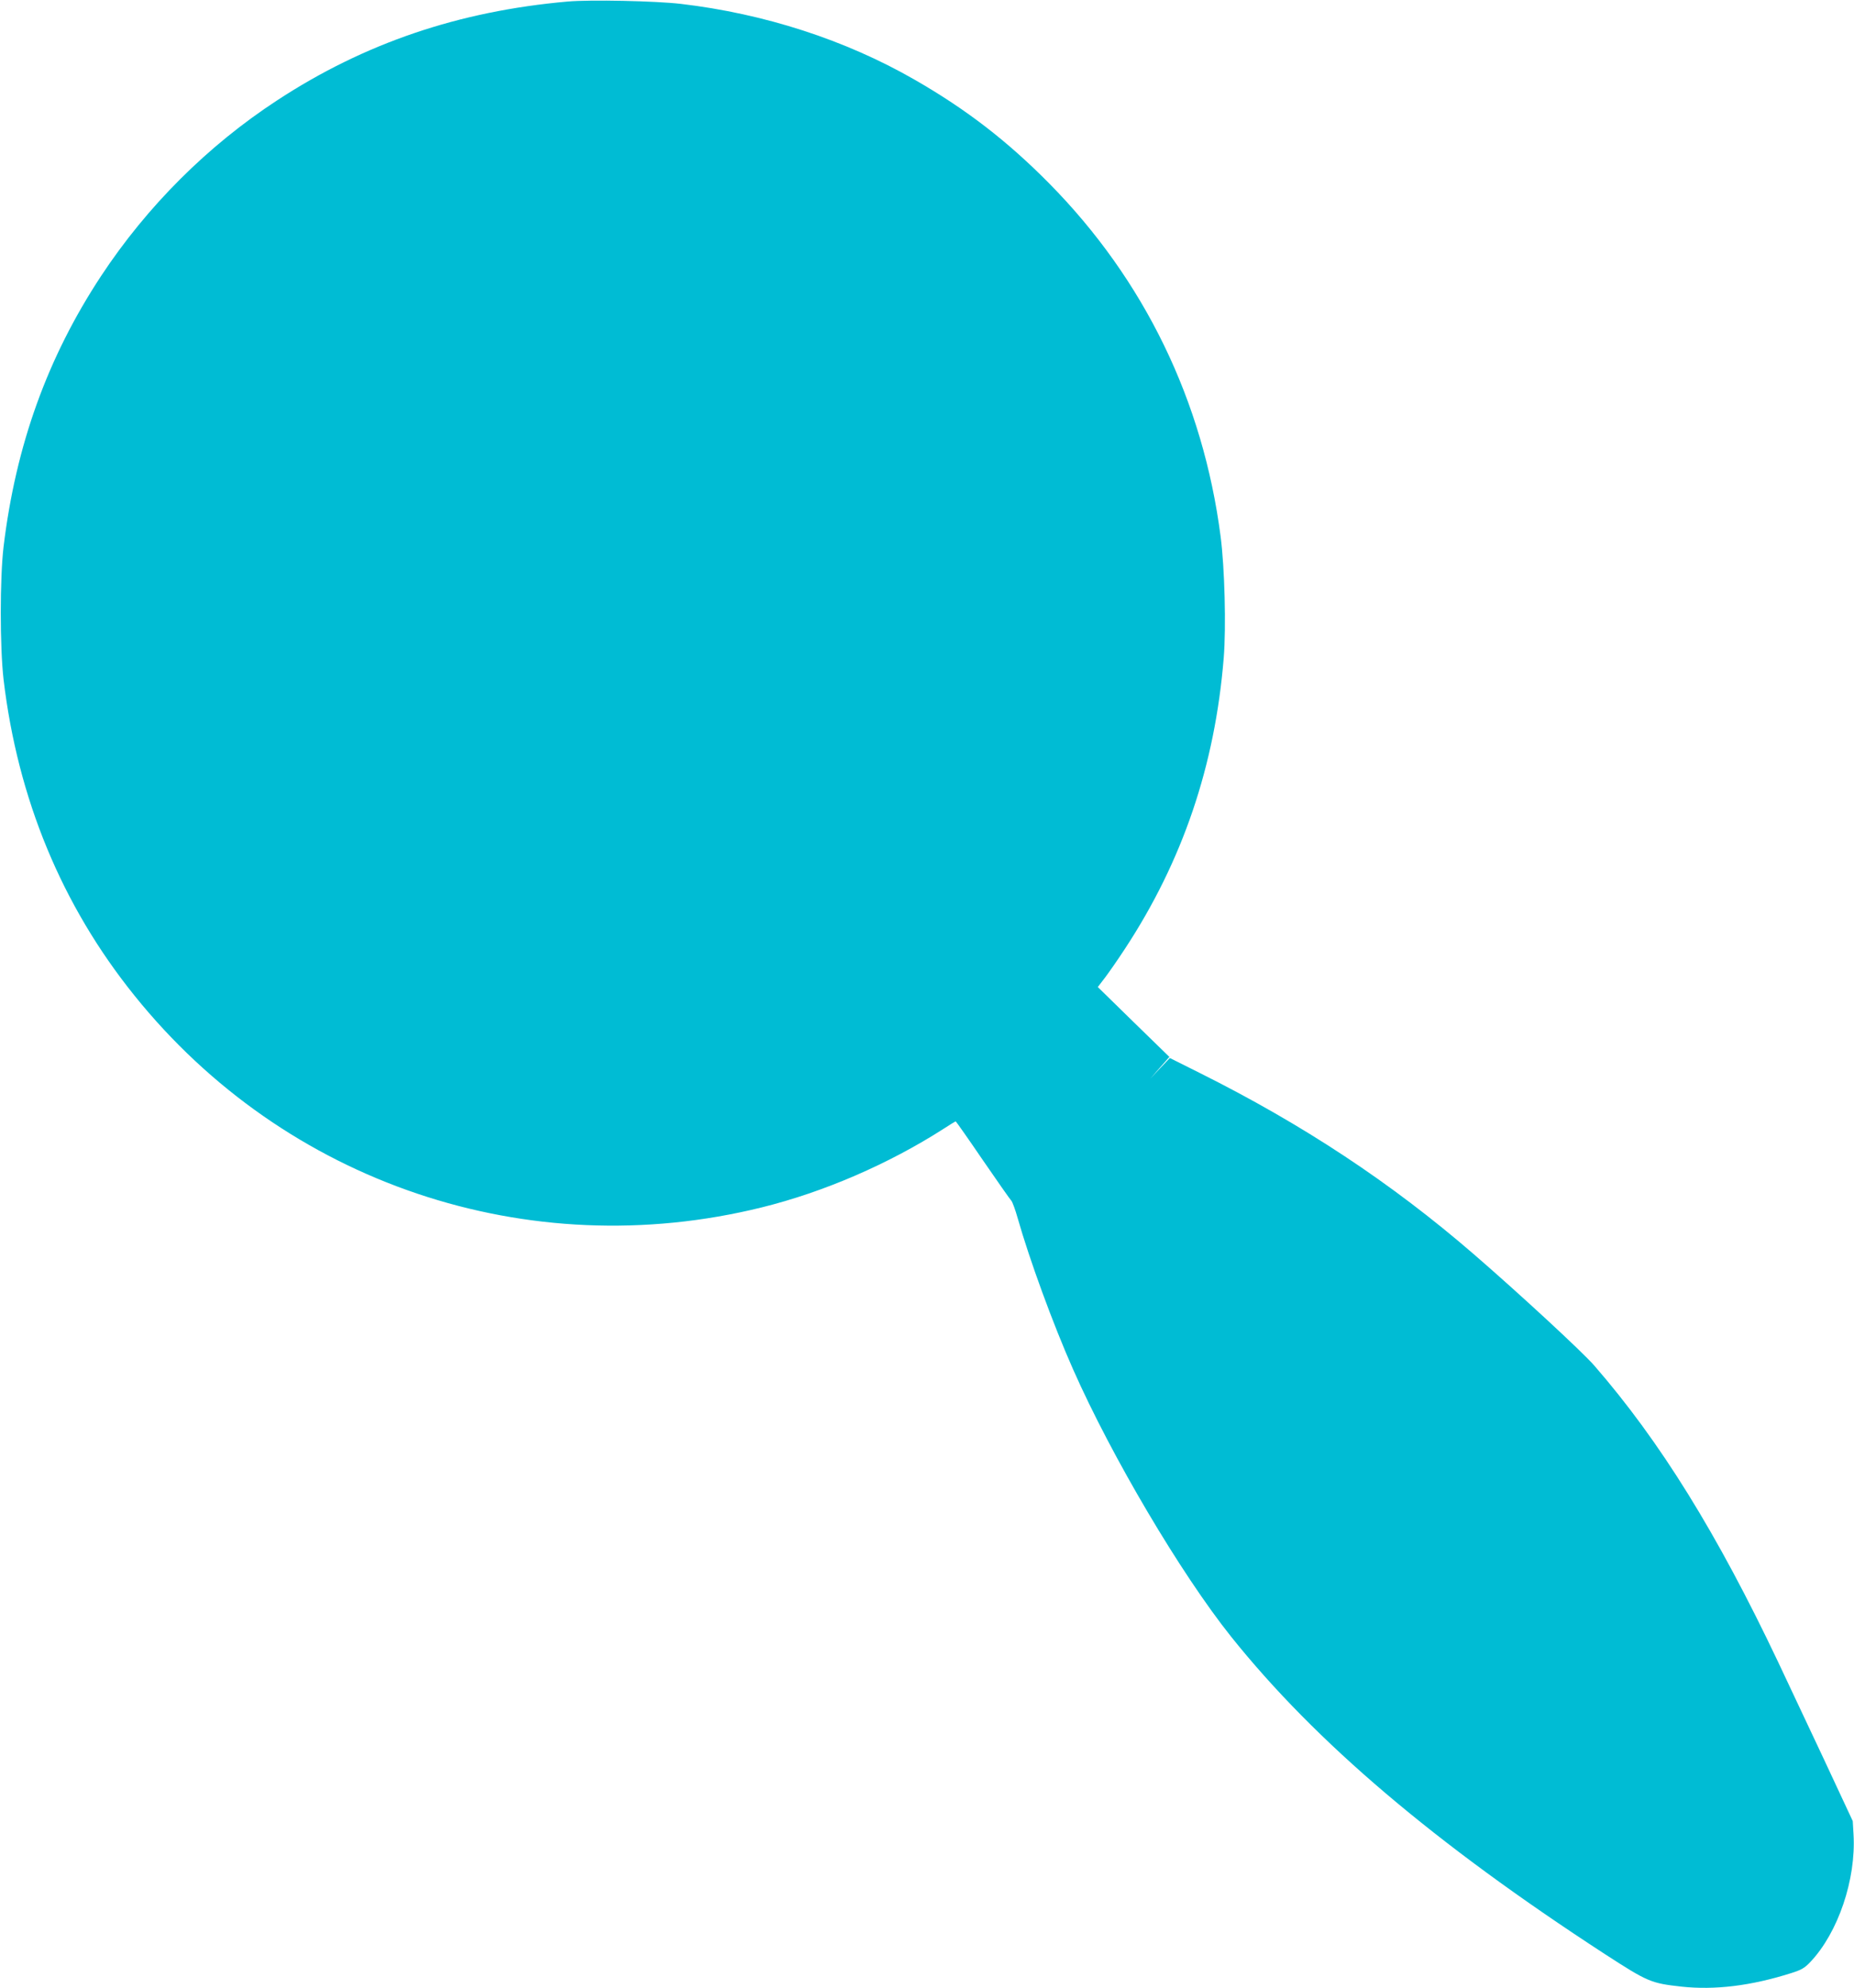 <?xml version="1.0" standalone="no"?>
<!DOCTYPE svg PUBLIC "-//W3C//DTD SVG 20010904//EN"
 "http://www.w3.org/TR/2001/REC-SVG-20010904/DTD/svg10.dtd">
<svg version="1.0" xmlns="http://www.w3.org/2000/svg"
 width="1194pt" height="1280pt" viewBox="0 0 1194 1280"
 preserveAspectRatio="xMidYMid meet">
<g transform="translate(0,1280) scale(0.1,-0.1)"
fill="#00bcd4" stroke="none">
<path d="M3655 12790 c-701 -62 -1308 -268 -1870 -636 -447 -292 -837 -681
-1134 -1131 -345 -524 -549 -1089 -628 -1743 -24 -202 -24 -647 0 -855 91
-767 375 -1454 843 -2035 971 -1208 2533 -1736 4039 -1364 401 99 819 280
1173 507 40 26 74 47 77 47 2 0 81 -112 175 -250 94 -137 177 -255 184 -262 6
-7 25 -57 40 -111 75 -264 227 -681 357 -974 249 -563 694 -1315 1017 -1720
545 -681 1312 -1332 2407 -2044 278 -180 297 -188 495 -210 214 -23 446 5 705
87 67 21 87 33 124 72 179 189 295 532 278 821 l-5 86 -189 405 c-105 223
-236 502 -292 620 -393 828 -759 1419 -1183 1907 -78 90 -490 470 -778 719
-531 459 -1099 834 -1766 1167 l-190 95 -63 -66 -63 -67 61 70 62 70 -231 225
-230 225 46 60 c25 33 83 116 128 185 372 566 581 1181 637 1875 16 198 6 581
-20 780 -113 875 -492 1654 -1104 2274 -270 273 -534 477 -867 668 -445 256
-968 425 -1505 488 -163 19 -584 28 -730 15z"/>
</g>
</svg>
